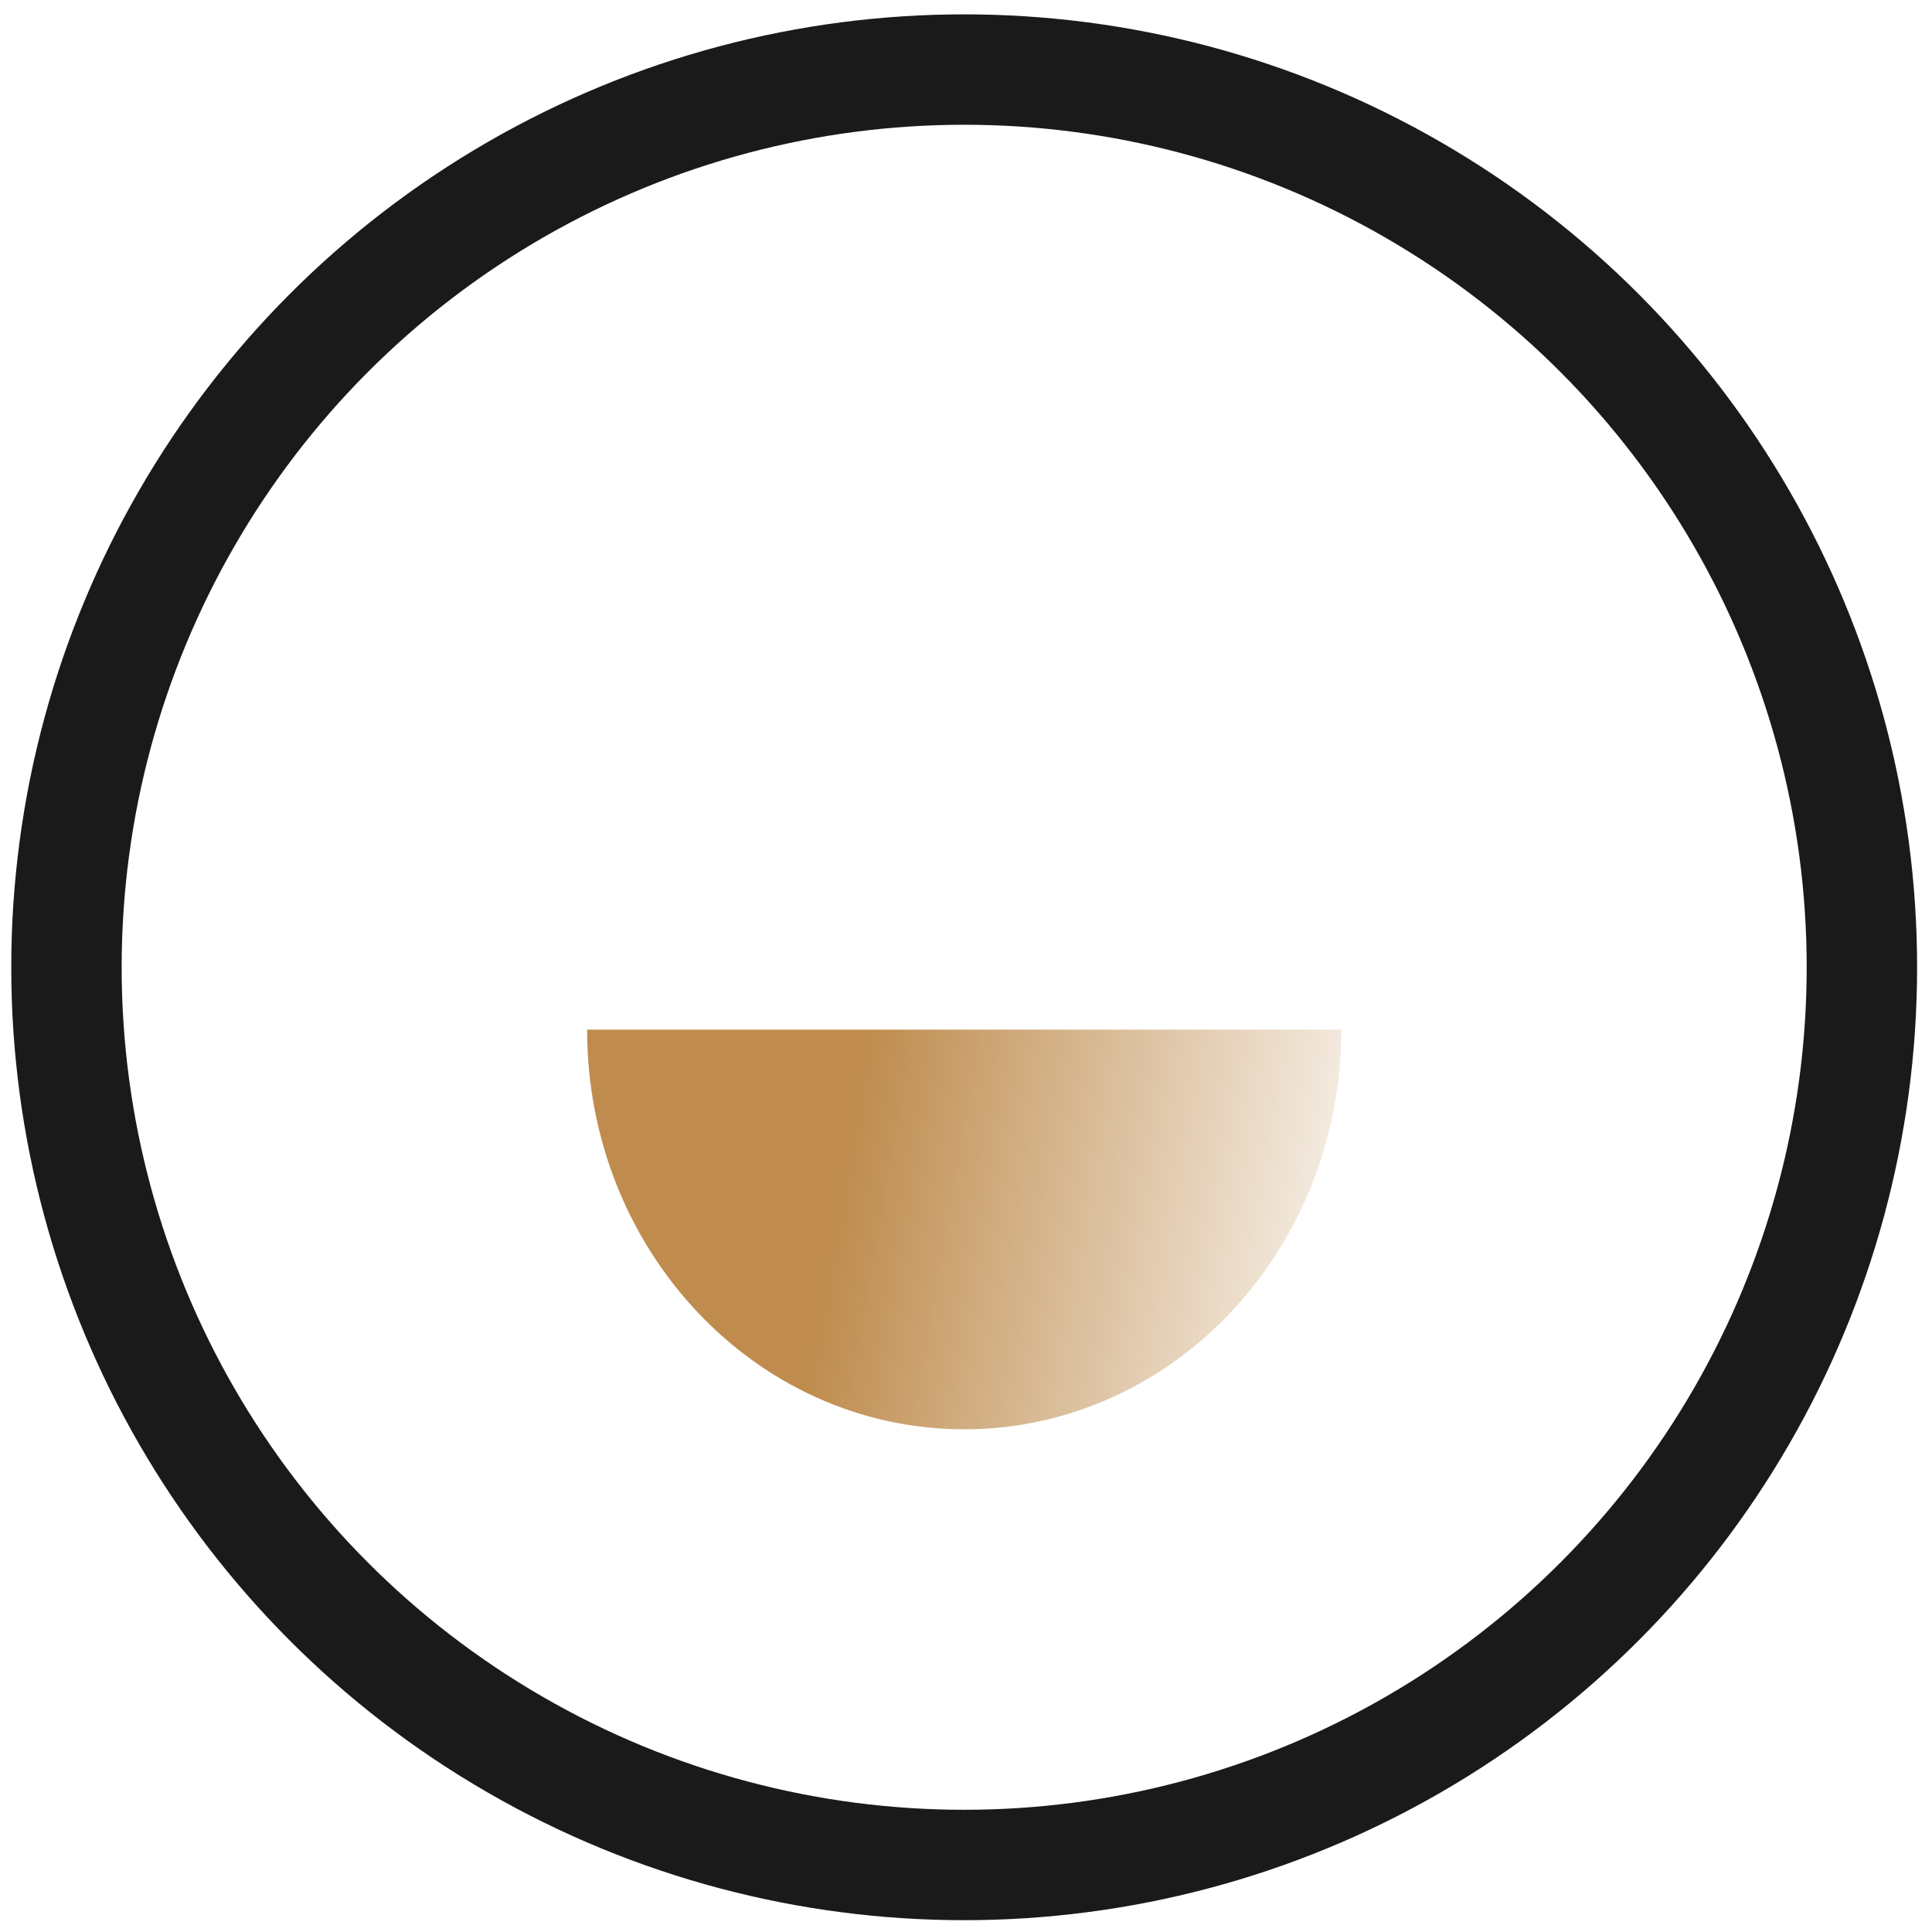 <svg width="35" height="35" viewBox="0 0 35 35" fill="none" xmlns="http://www.w3.org/2000/svg">
<path d="M10.636 18.653C10.636 22.651 13.695 25.893 17.467 25.893C21.24 25.893 24.298 22.651 24.298 18.653L10.636 18.653Z" fill="url(#paint0_linear_12_930)"/>
<circle cx="17.467" cy="17.523" r="16.263" stroke="#1A1A1A" stroke-width="2"/>
<defs>
<linearGradient id="paint0_linear_12_930" x1="15.116" y1="22.273" x2="25.455" y2="24.07" gradientUnits="userSpaceOnUse">
<stop stop-color="#BF8C4E"/>
<stop offset="1" stop-color="#BF8C4E" stop-opacity="0"/>
</linearGradient>
</defs>
</svg>
